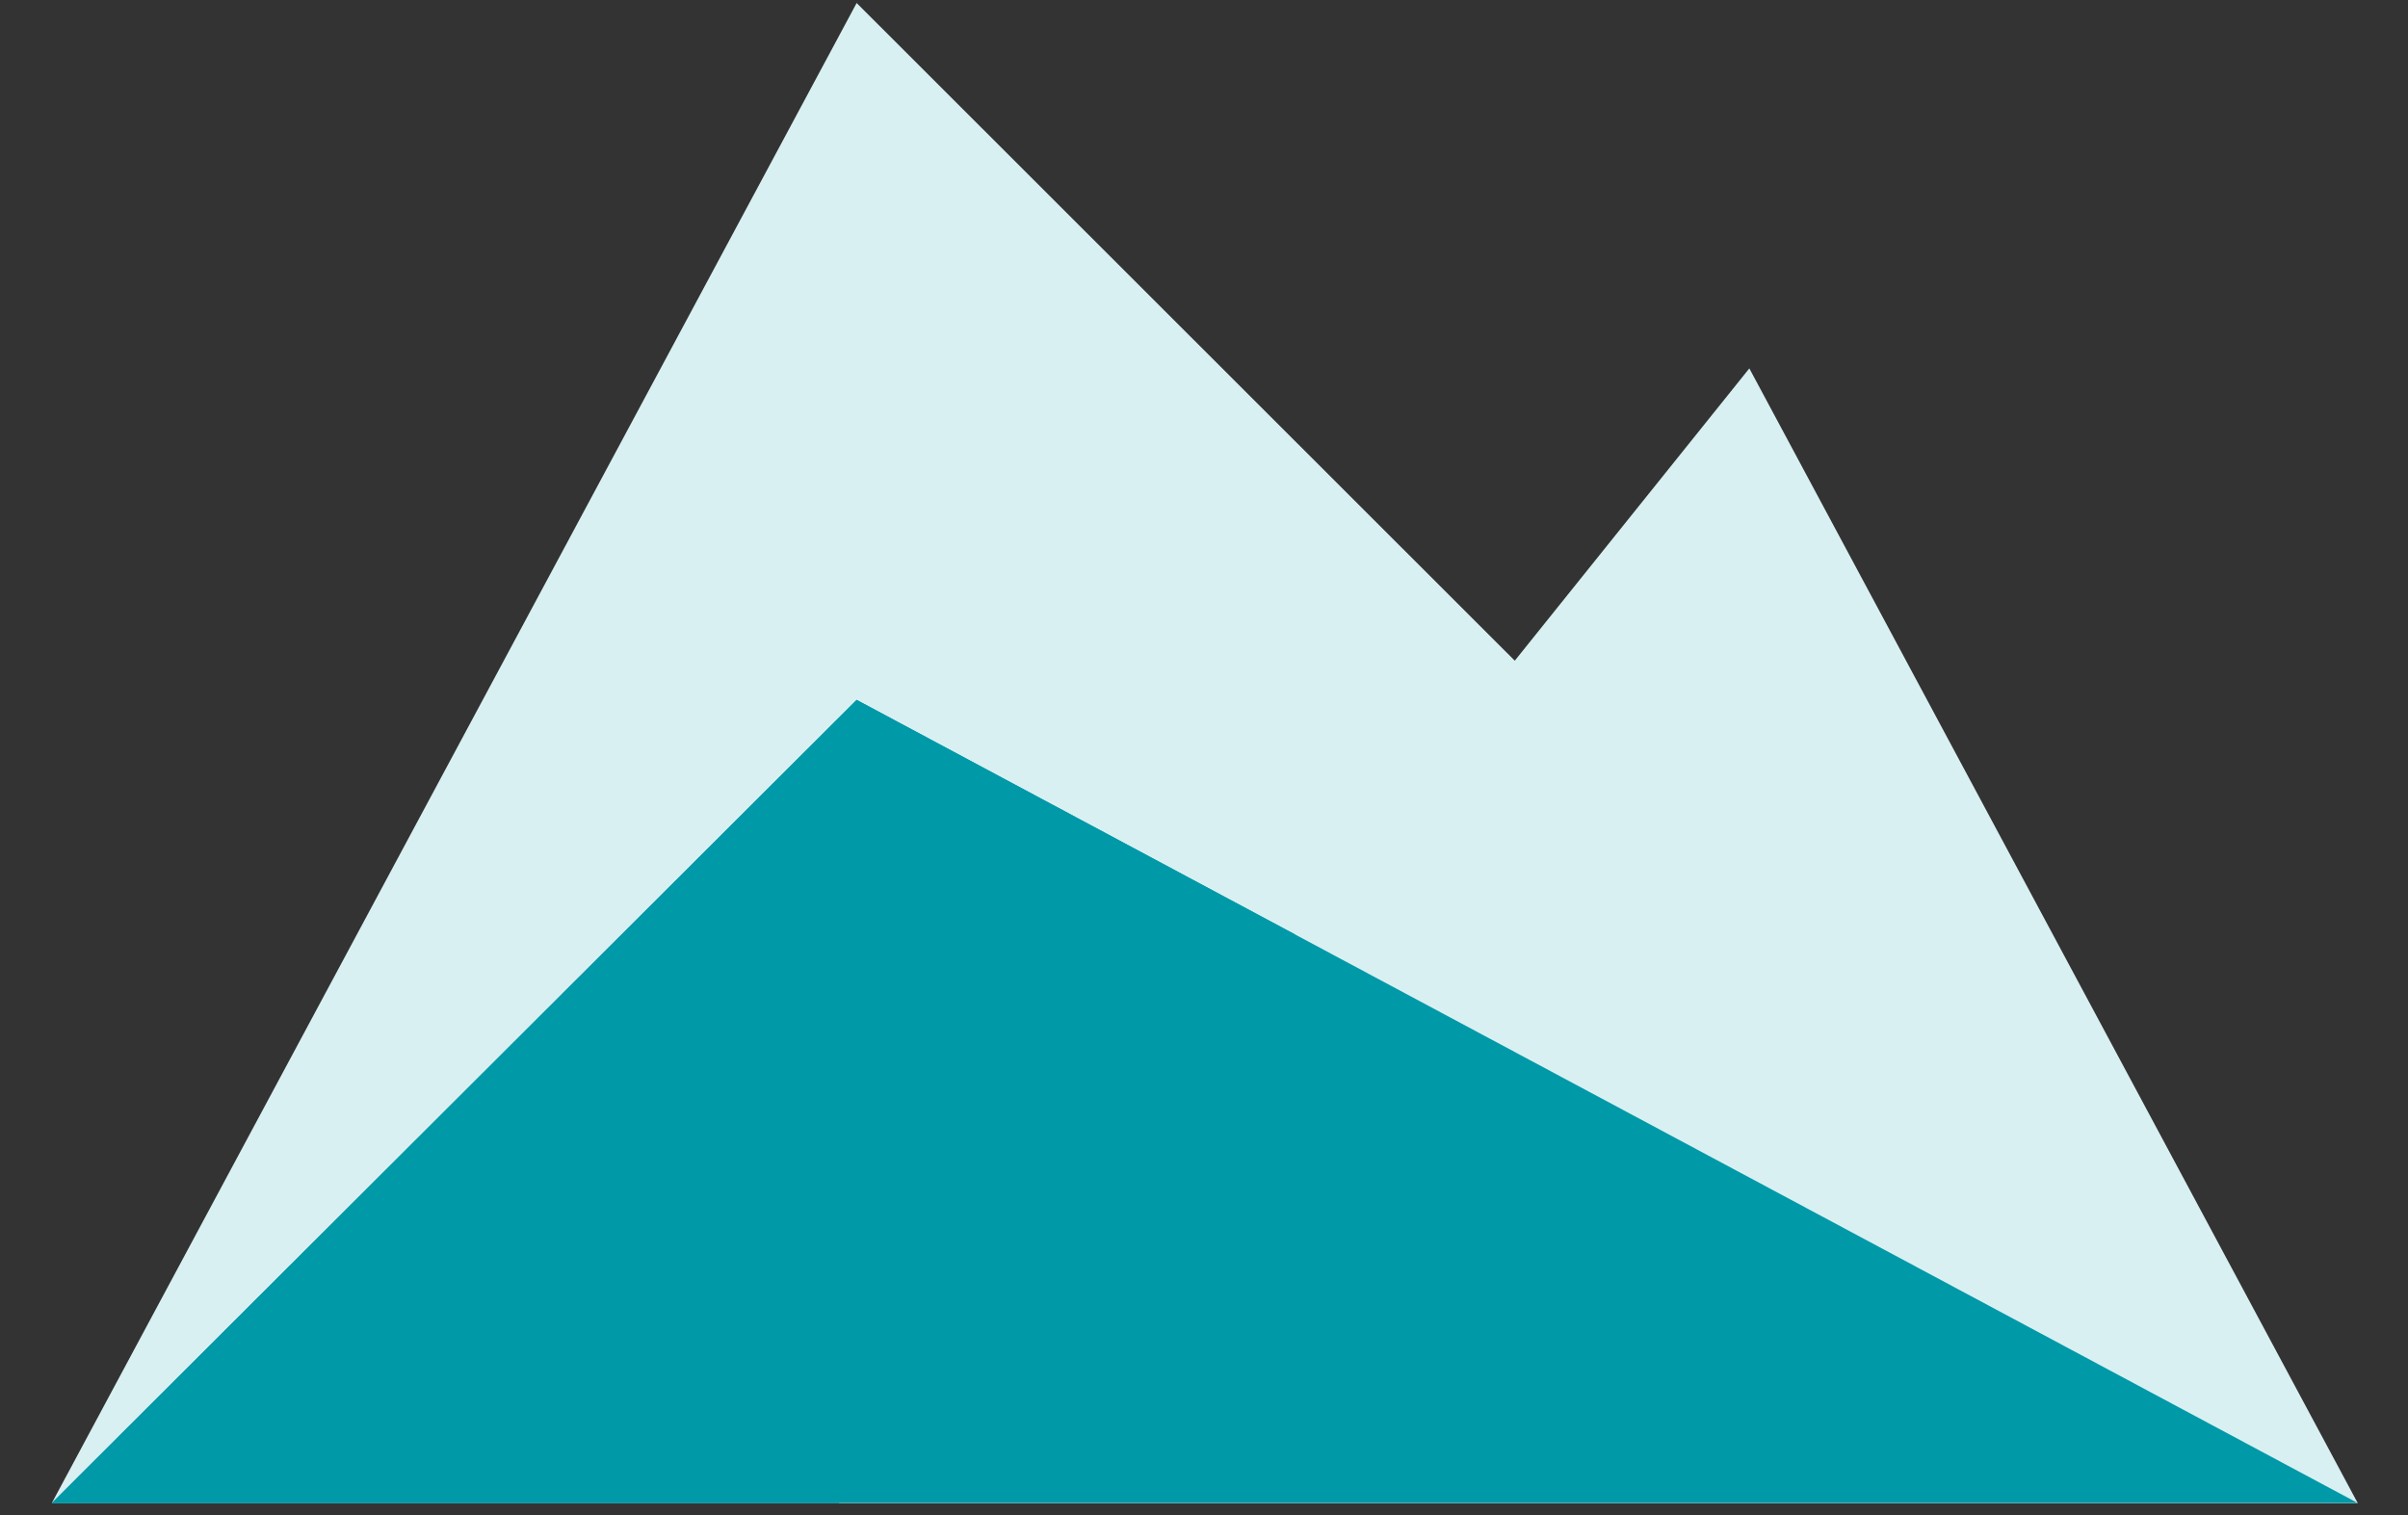 <?xml version="1.0" encoding="UTF-8"?>
<svg xmlns="http://www.w3.org/2000/svg" xmlns:xlink="http://www.w3.org/1999/xlink" viewBox="0 0 600 377.53">
  <rect x="0" y="0" width="600" height="377.53" fill="#333333" stroke="none"/>
  <defs>
    <style>
      .cls-1 {
        fill: none;
      }

      .cls-2 {
        fill: #0099a8;
      }

      .cls-3 {
        fill: #d9f0f2;
      }

      .cls-4 {
        isolation: isolate;
      }

      .cls-5 {
        mix-blend-mode: multiply;
      }

      .cls-6 {
        clip-path: url(#clippath-1);
      }

      .cls-7 {
        clip-path: url(#clippath-3);
      }

      .cls-8 {
        clip-path: url(#clippath-4);
      }

      .cls-9 {
        clip-path: url(#clippath-2);
      }

      .cls-10 {
        clip-path: url(#clippath);
      }
    </style>
    <clipPath id="clippath">
      <rect class="cls-1" x="12.92" y=".75" width="574.53" height="373.78"/>
    </clipPath>
    <clipPath id="clippath-1">
      <rect class="cls-1" x="12.92" y=".75" width="574.53" height="373.78"/>
    </clipPath>
    <clipPath id="clippath-2">
      <rect class="cls-1" x="-9.66" y="-16.82" width="619.69" height="393.85"/>
    </clipPath>
    <clipPath id="clippath-3">
      <rect class="cls-1" x="186.42" y="74.24" width="423.61" height="302.8"/>
    </clipPath>
    <clipPath id="clippath-4">
      <rect class="cls-1" x="-9.66" y="156.84" width="619.7" height="220.2"/>
    </clipPath>
  </defs>
  <g class="cls-4">
    <g id="Layer_1" data-name="Layer 1">
      <g class="cls-10">
        <g class="cls-6">
          <g class="cls-5">
            <g class="cls-9">
              <polygon class="cls-3" points="12.92 374.53 587.46 374.53 213.45 .75 12.92 374.53"/>
            </g>
          </g>
          <g class="cls-5">
            <g class="cls-7">
              <polygon class="cls-3" points="209.01 374.53 587.46 374.53 435.88 91.8 209.01 374.53"/>
            </g>
          </g>
          <g class="cls-5">
            <g class="cls-8">
              <polygon class="cls-2" points="12.92 374.53 587.46 374.53 213.45 174.4 12.92 374.53"/>
            </g>
          </g>
        </g>
        <polygon class="cls-2" points="12.92 374.53 209.01 374.53 322.69 232.86 213.45 174.4 12.92 374.53"/>
      </g>
    </g>
  </g>
</svg>